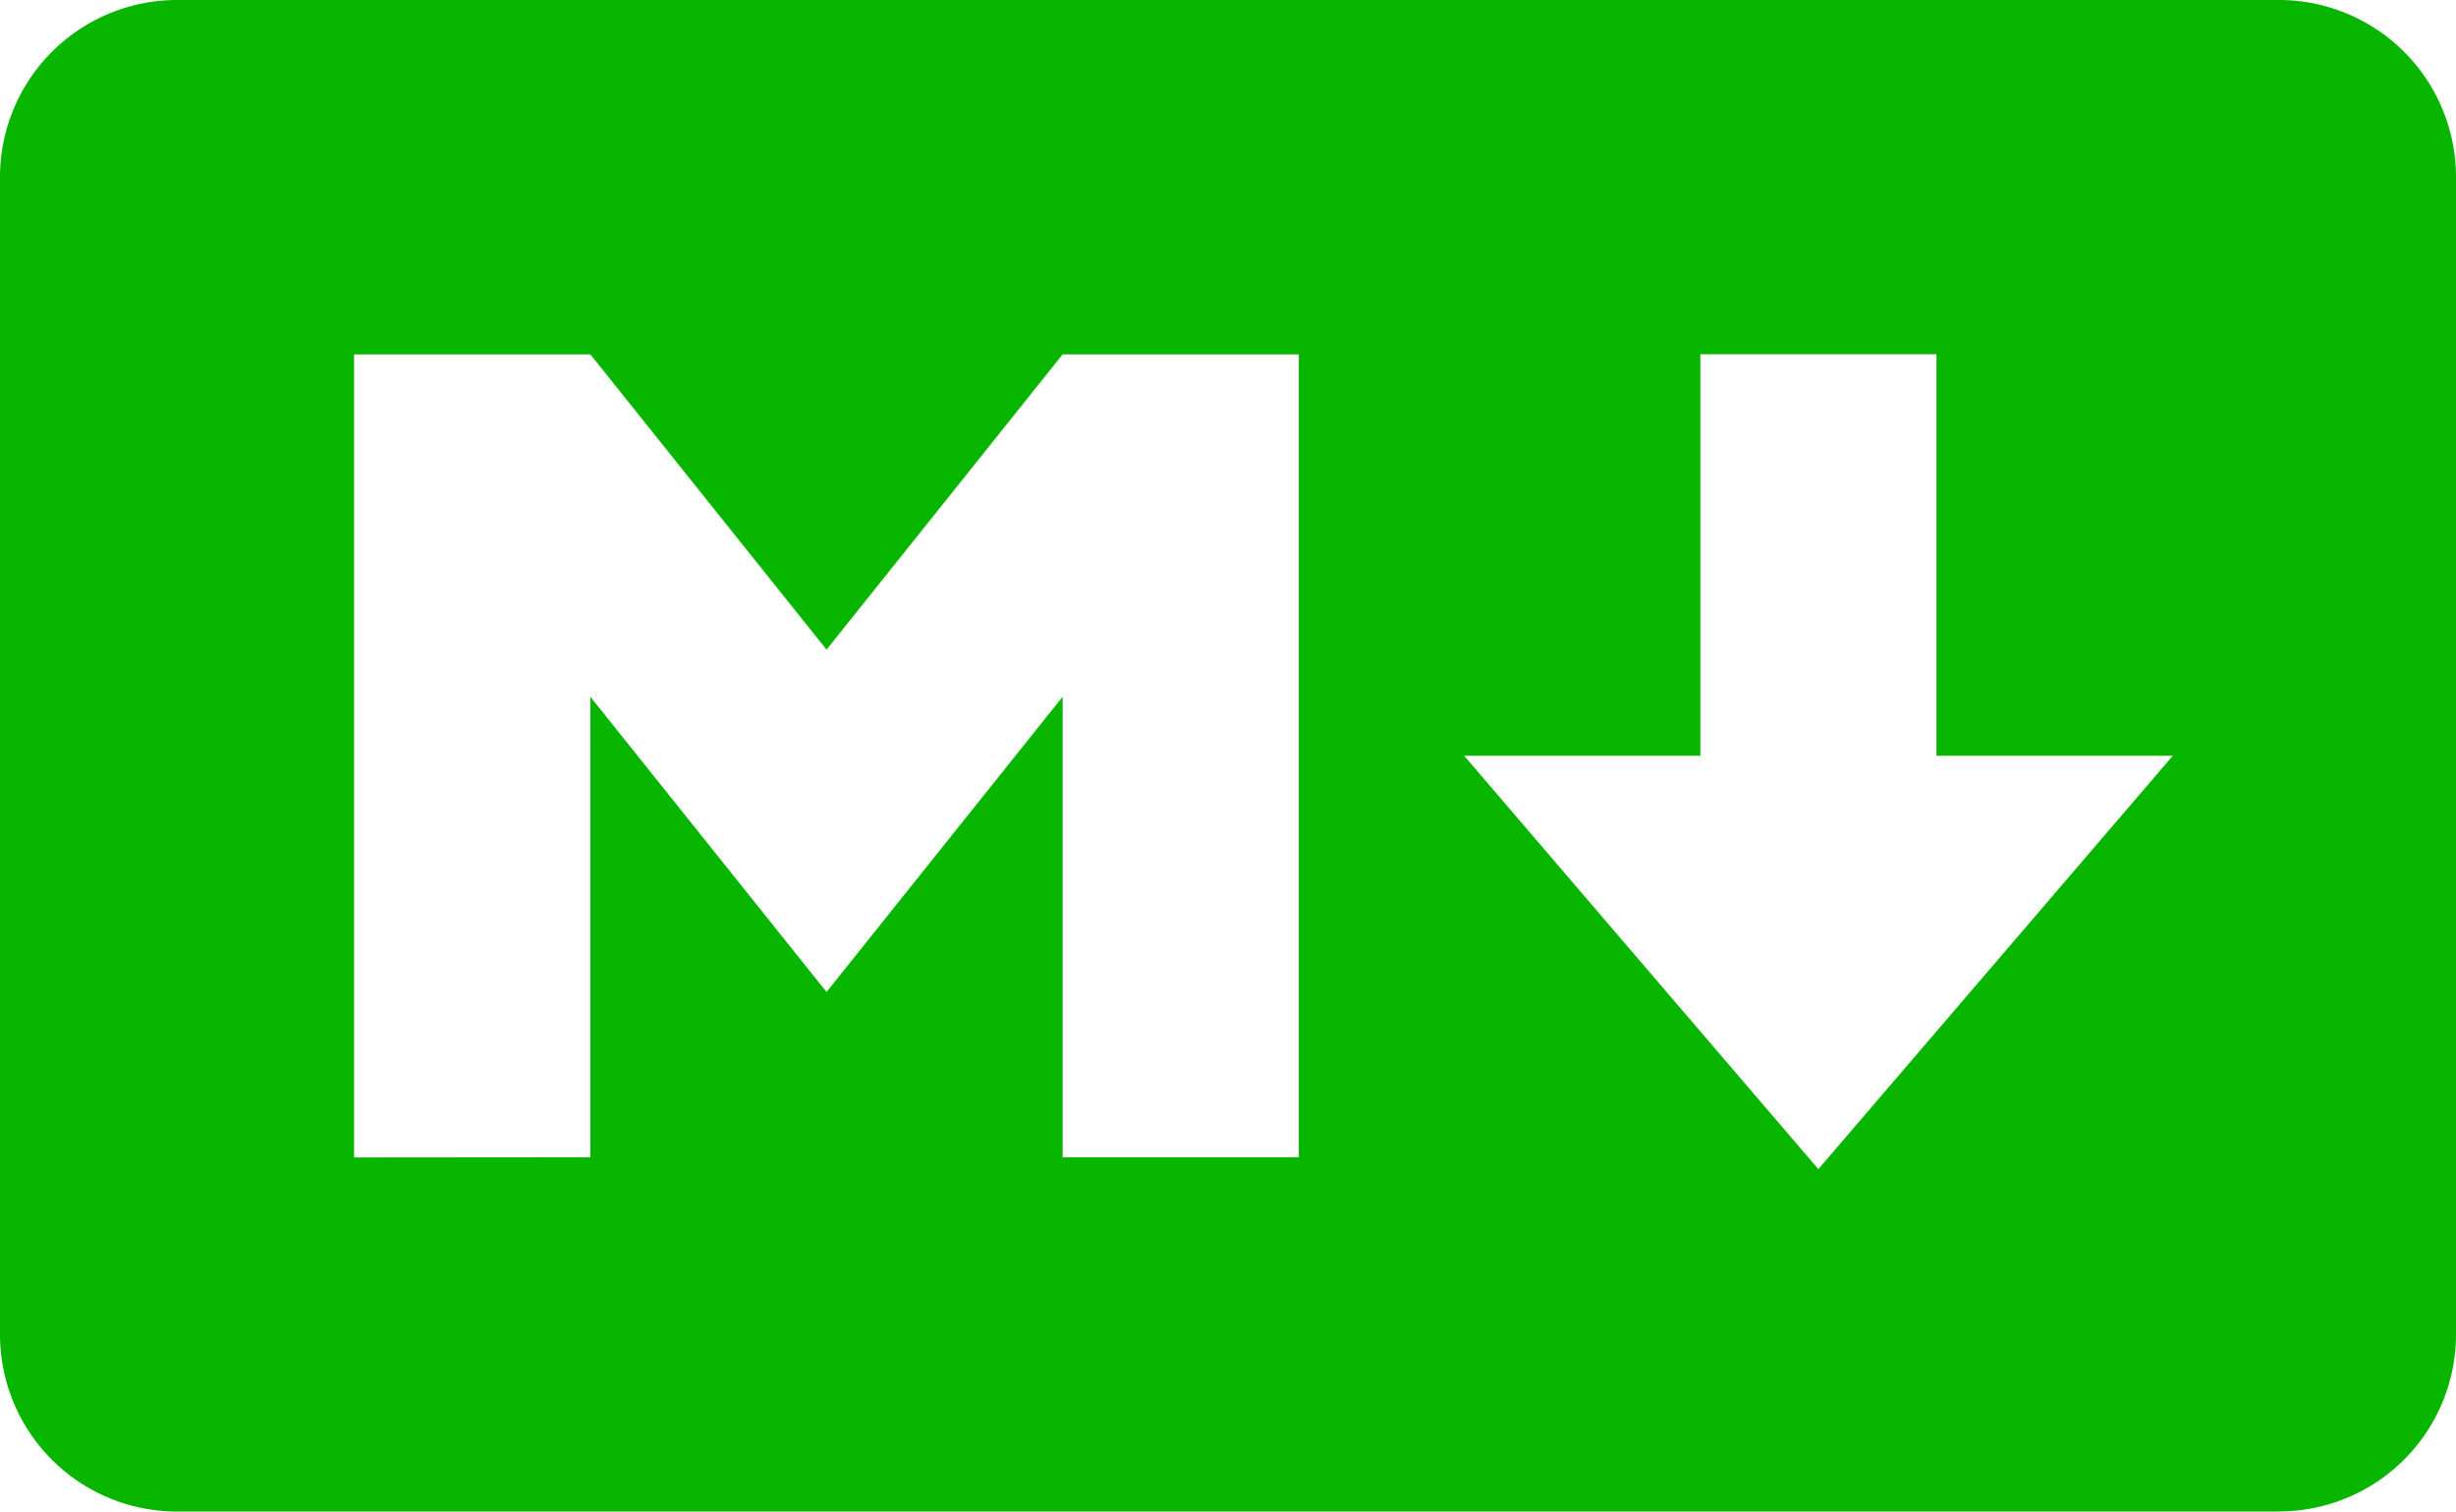 <?xml version="1.0" encoding="utf-8"?>
<svg viewBox="0 4.615 24 14.77" xmlns="http://www.w3.org/2000/svg">
  <path d="M22.27 19.385H1.73A1.73 1.73 0 010 17.655V6.345a1.73 1.73 0 011.73-1.73h20.54A1.73 1.73 0 0124 6.345v11.308a1.73 1.73 0 01-1.73 1.731zM5.769 15.923v-4.5l2.308 2.885 2.307-2.885v4.5h2.308V8.078h-2.308l-2.307 2.885-2.308-2.885H3.46v7.847zM21.232 12h-2.309V8.077h-2.307V12h-2.308l3.461 4.039z" style="fill: rgb(8, 182, 0); stroke-opacity: 0.51; stroke-miterlimit: 4.37;"/>
</svg>